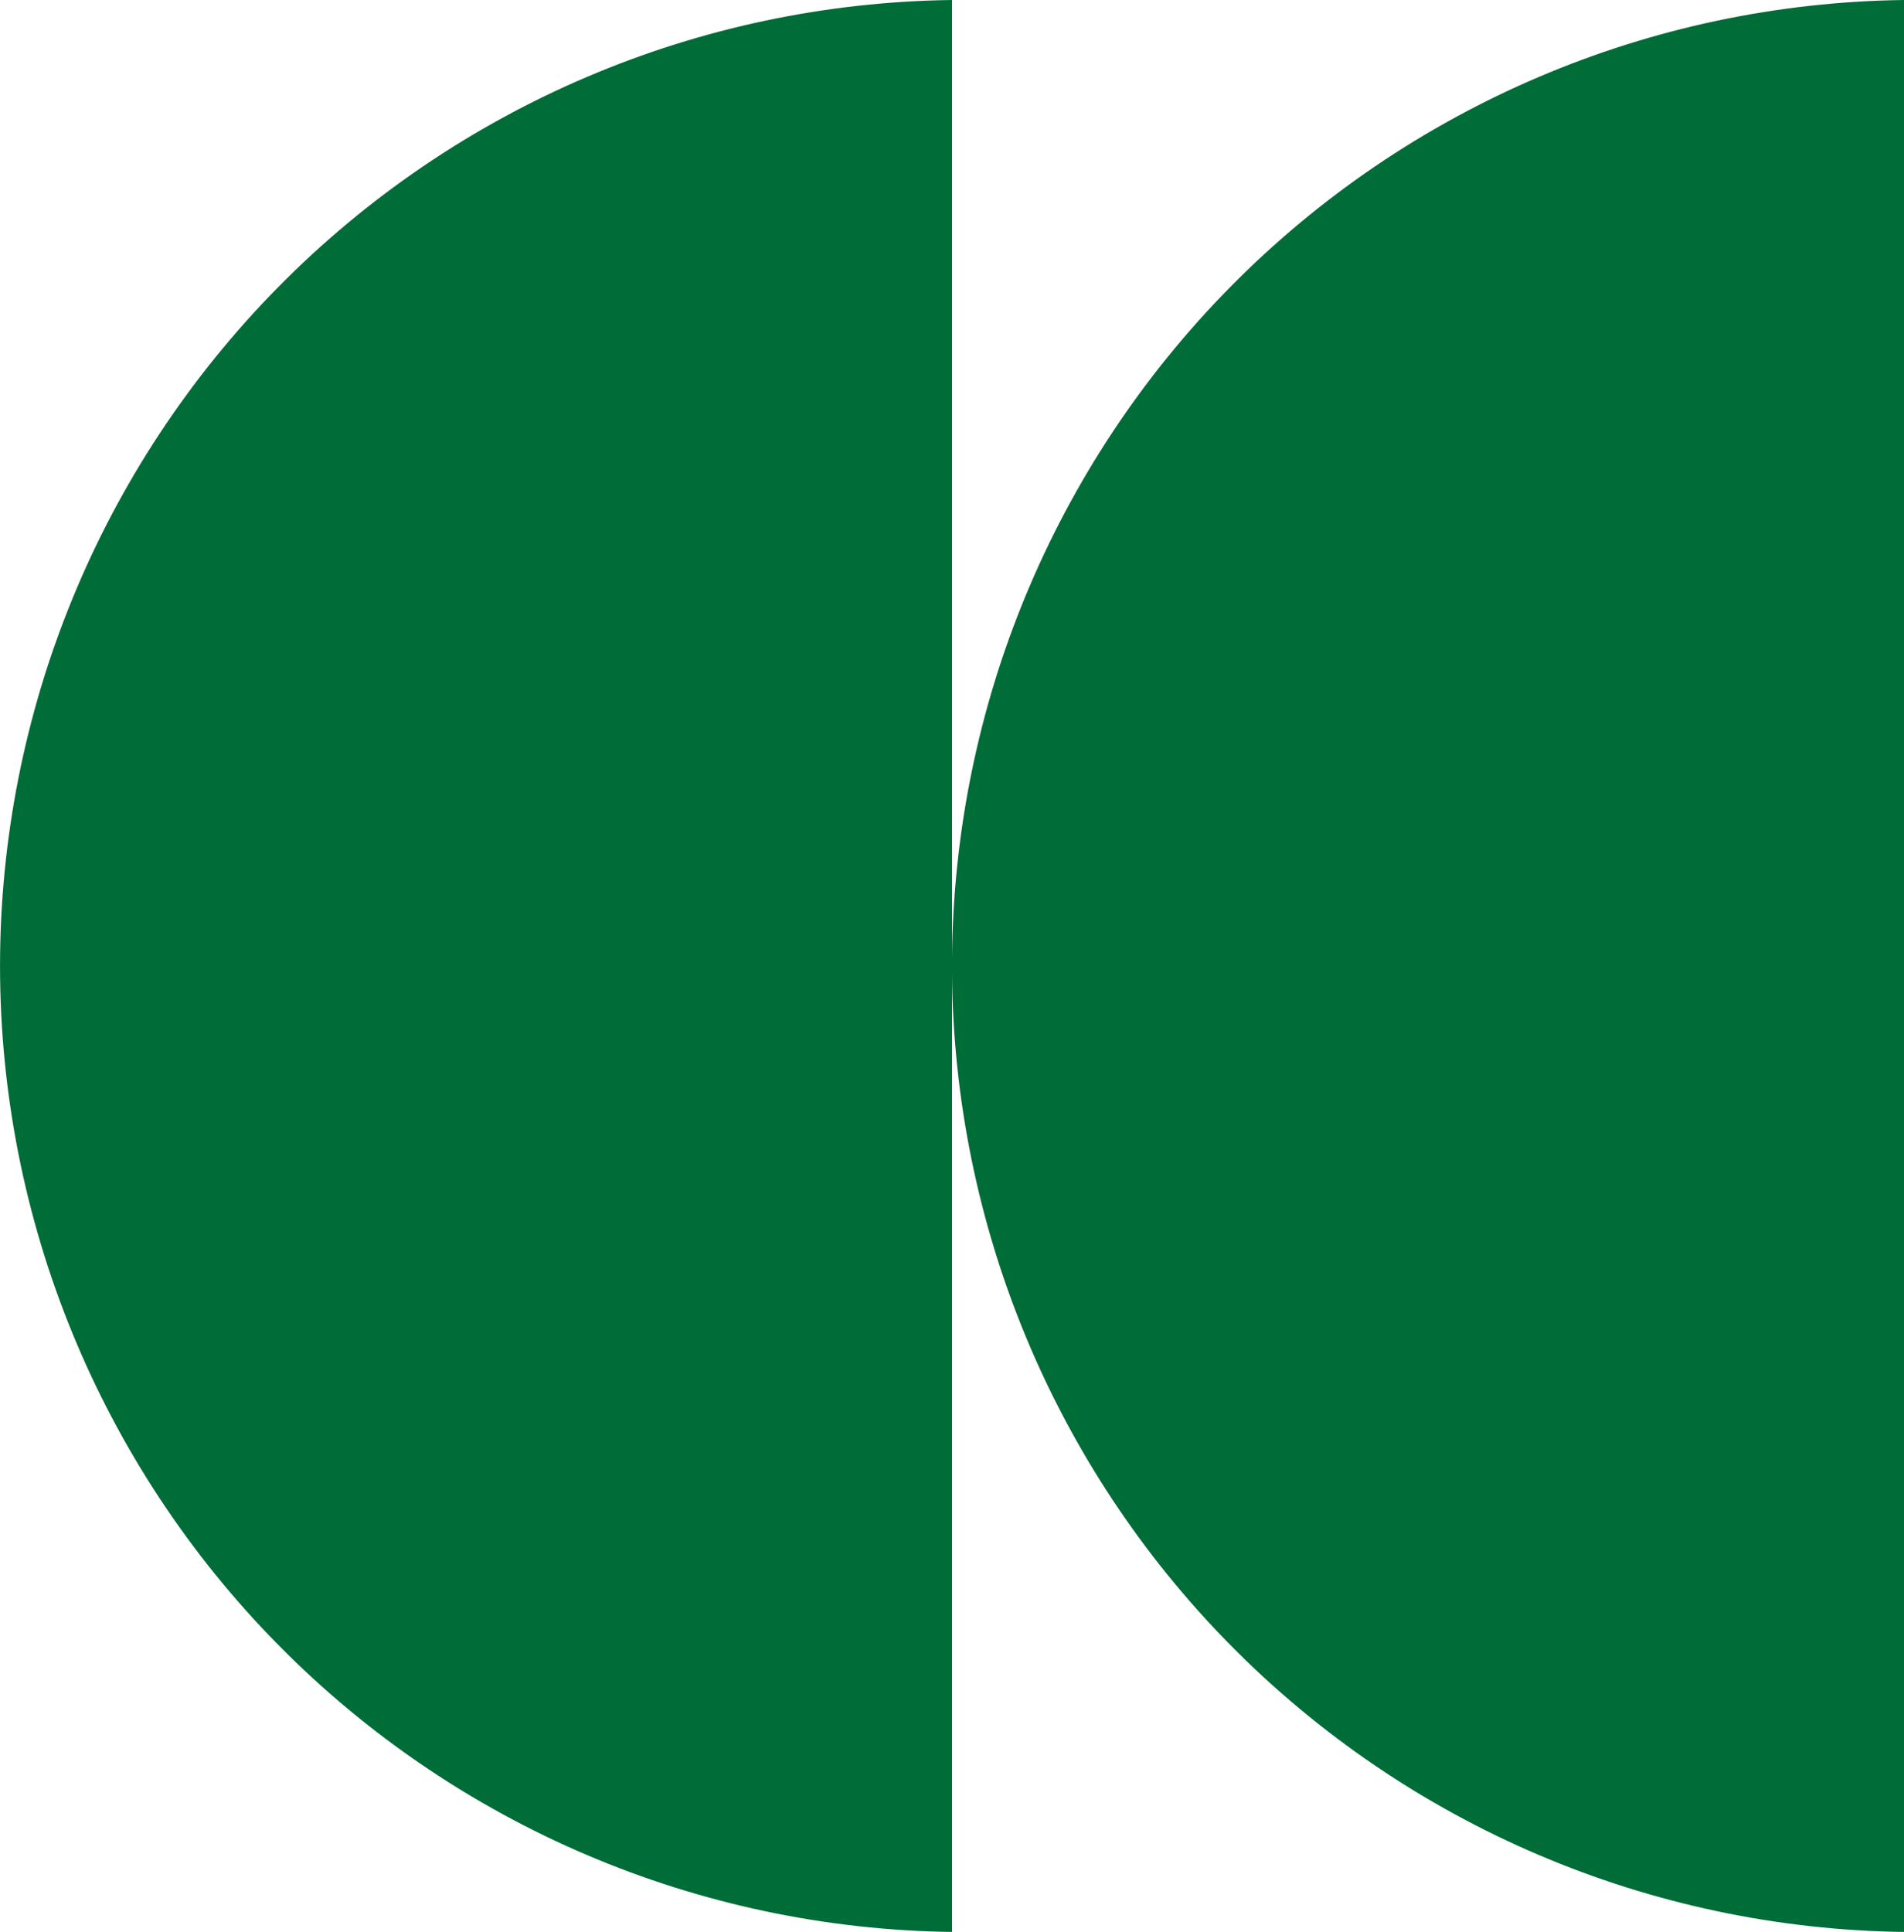 <?xml version="1.0" encoding="UTF-8"?> <svg xmlns="http://www.w3.org/2000/svg" width="348" height="353" viewBox="0 0 348 353" fill="none"> <path fill-rule="evenodd" clip-rule="evenodd" d="M224.833 300.533C257.402 333.57 301.654 352.42 348 353V0C301.654 0.58 257.402 19.43 224.833 52.467C192.601 85.163 174.379 129.146 174.006 175.06V0C127.66 0.58 83.408 19.43 50.839 52.467C18.27 85.504 0.006 130.067 0.006 176.5C0.006 222.933 18.27 267.496 50.839 300.533C83.408 333.57 127.66 352.42 174.006 353V177.94C174.379 223.854 192.601 267.837 224.833 300.533Z" fill="#006C37"></path> </svg> 